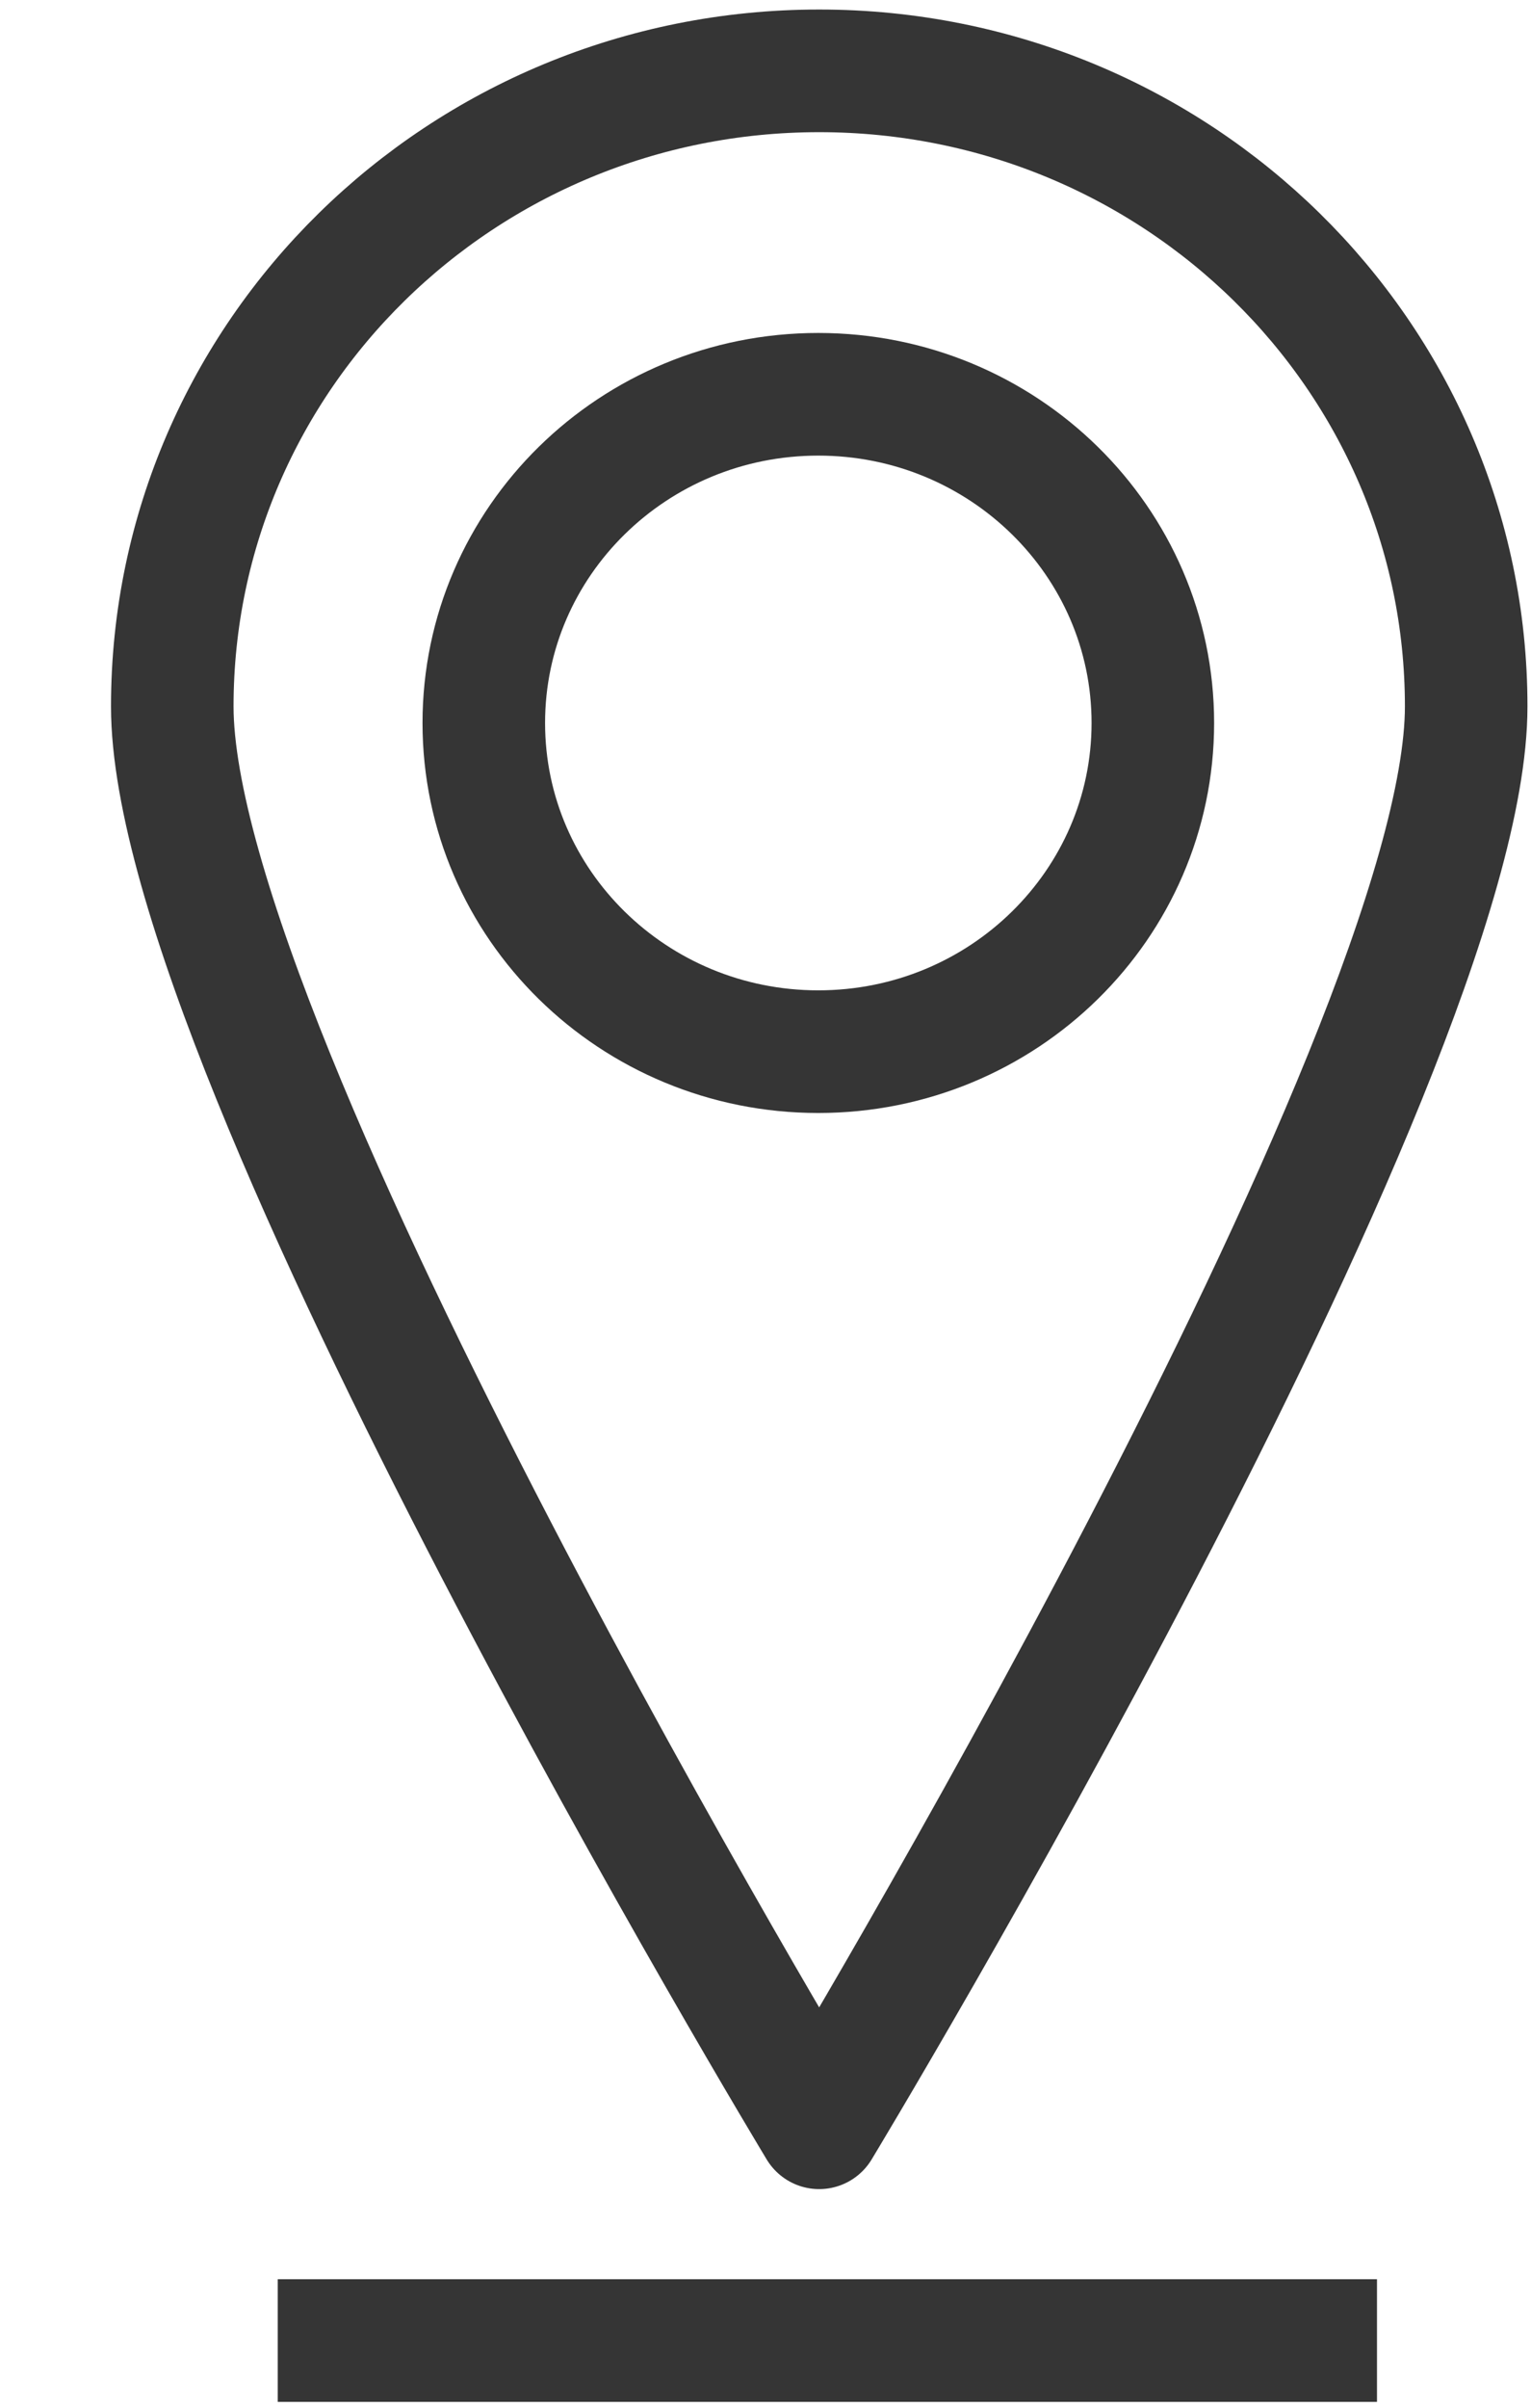 <svg width="21" height="33" viewBox="0 0 21 33" fill="none" xmlns="http://www.w3.org/2000/svg">
<path fill-rule="evenodd" clip-rule="evenodd" d="M20.111 9.682C20.111 14.493 11.236 29.163 11.236 29.163C11.236 29.163 2.363 14.493 2.363 9.682C2.363 4.87 6.335 0.971 11.236 0.971C16.138 0.971 20.111 4.87 20.111 9.682Z" stroke="#353535" stroke-width="1.681" stroke-linejoin="round"/>
<path fill-rule="evenodd" clip-rule="evenodd" d="M15.813 9.909C15.813 12.396 13.758 14.414 11.224 14.414C8.69 14.414 6.636 12.396 6.636 9.909C6.636 7.421 8.69 5.404 11.224 5.404C13.758 5.404 15.813 7.421 15.813 9.909Z" stroke="#353535" stroke-width="1.681" stroke-linejoin="round"/>
<path d="M4.65 32.079H18.047" stroke="#353535" stroke-width="1.681" stroke-linecap="square"/>
</svg>
